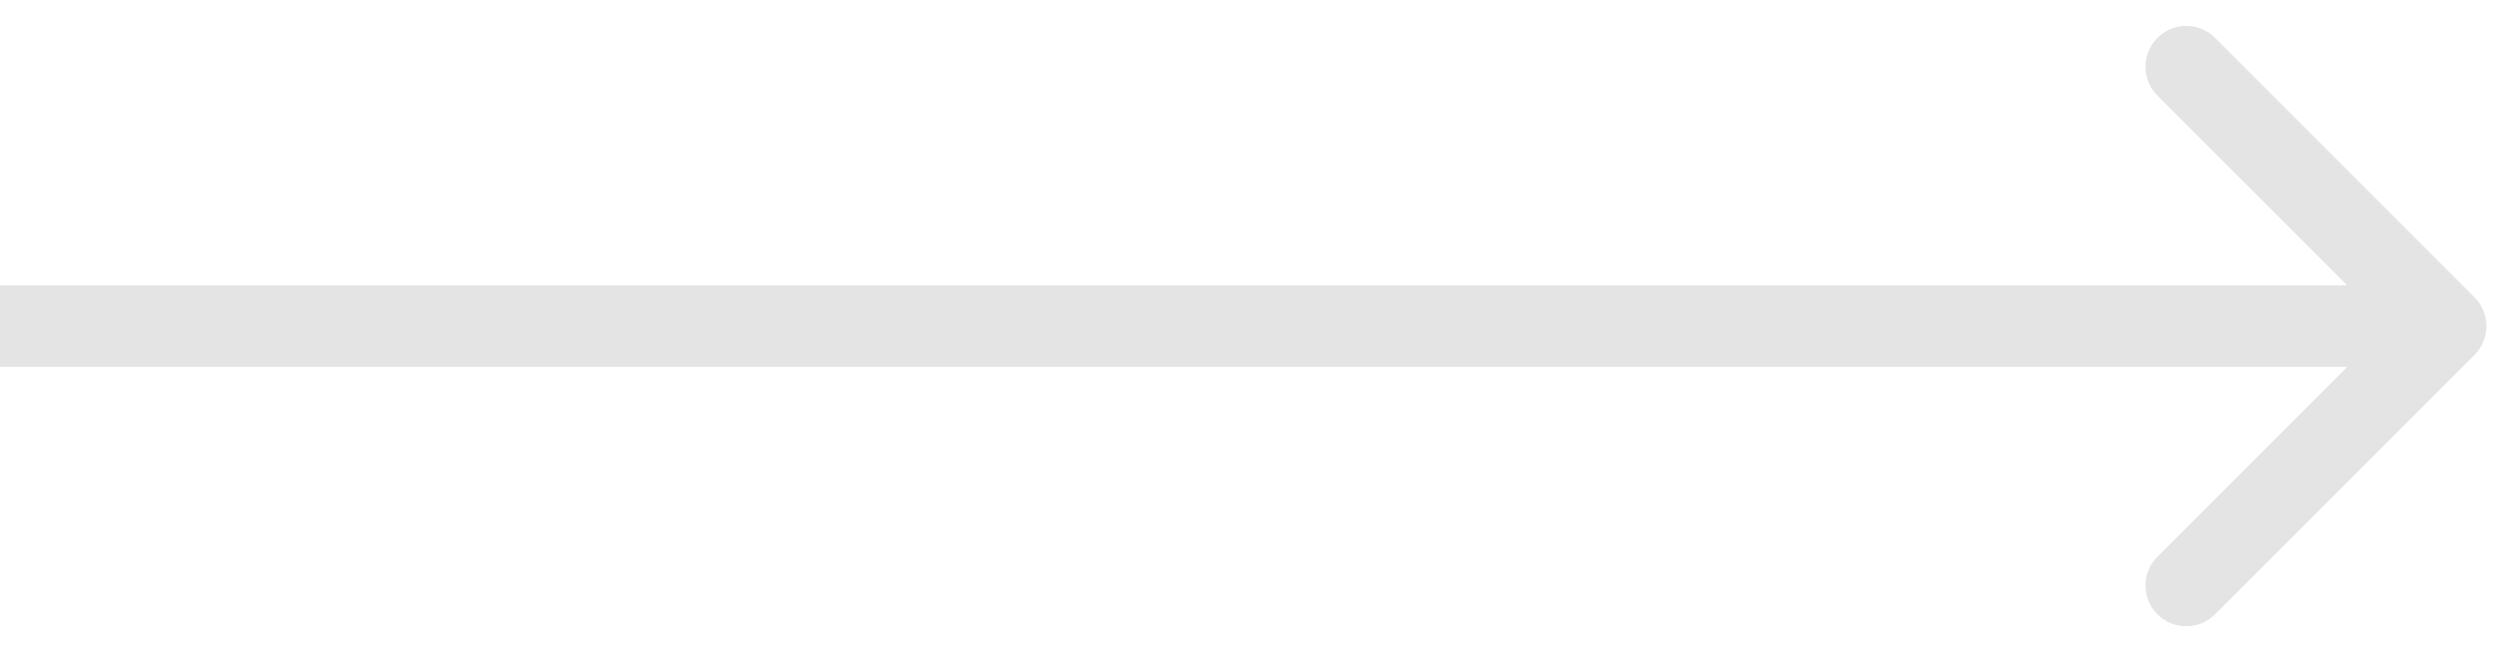 <?xml version="1.0" encoding="UTF-8"?> <svg xmlns="http://www.w3.org/2000/svg" width="92" height="24" viewBox="0 0 92 24" fill="none"> <g clip-path="url(#clip0_66_503)"> <path d="M91.061 13.061C91.646 12.475 91.646 11.525 91.061 10.939L81.515 1.393C80.929 0.808 79.979 0.808 79.393 1.393C78.808 1.979 78.808 2.929 79.393 3.515L87.879 12L79.393 20.485C78.808 21.071 78.808 22.021 79.393 22.607C79.979 23.192 80.929 23.192 81.515 22.607L91.061 13.061ZM0 13.5L90 13.5V10.5L0 10.5L0 13.5Z" fill="#E4E4E4"></path> </g> <defs> <clipPath id="clip0_66_503"> <rect width="92" height="24" fill="white"></rect> </clipPath> </defs> </svg> 